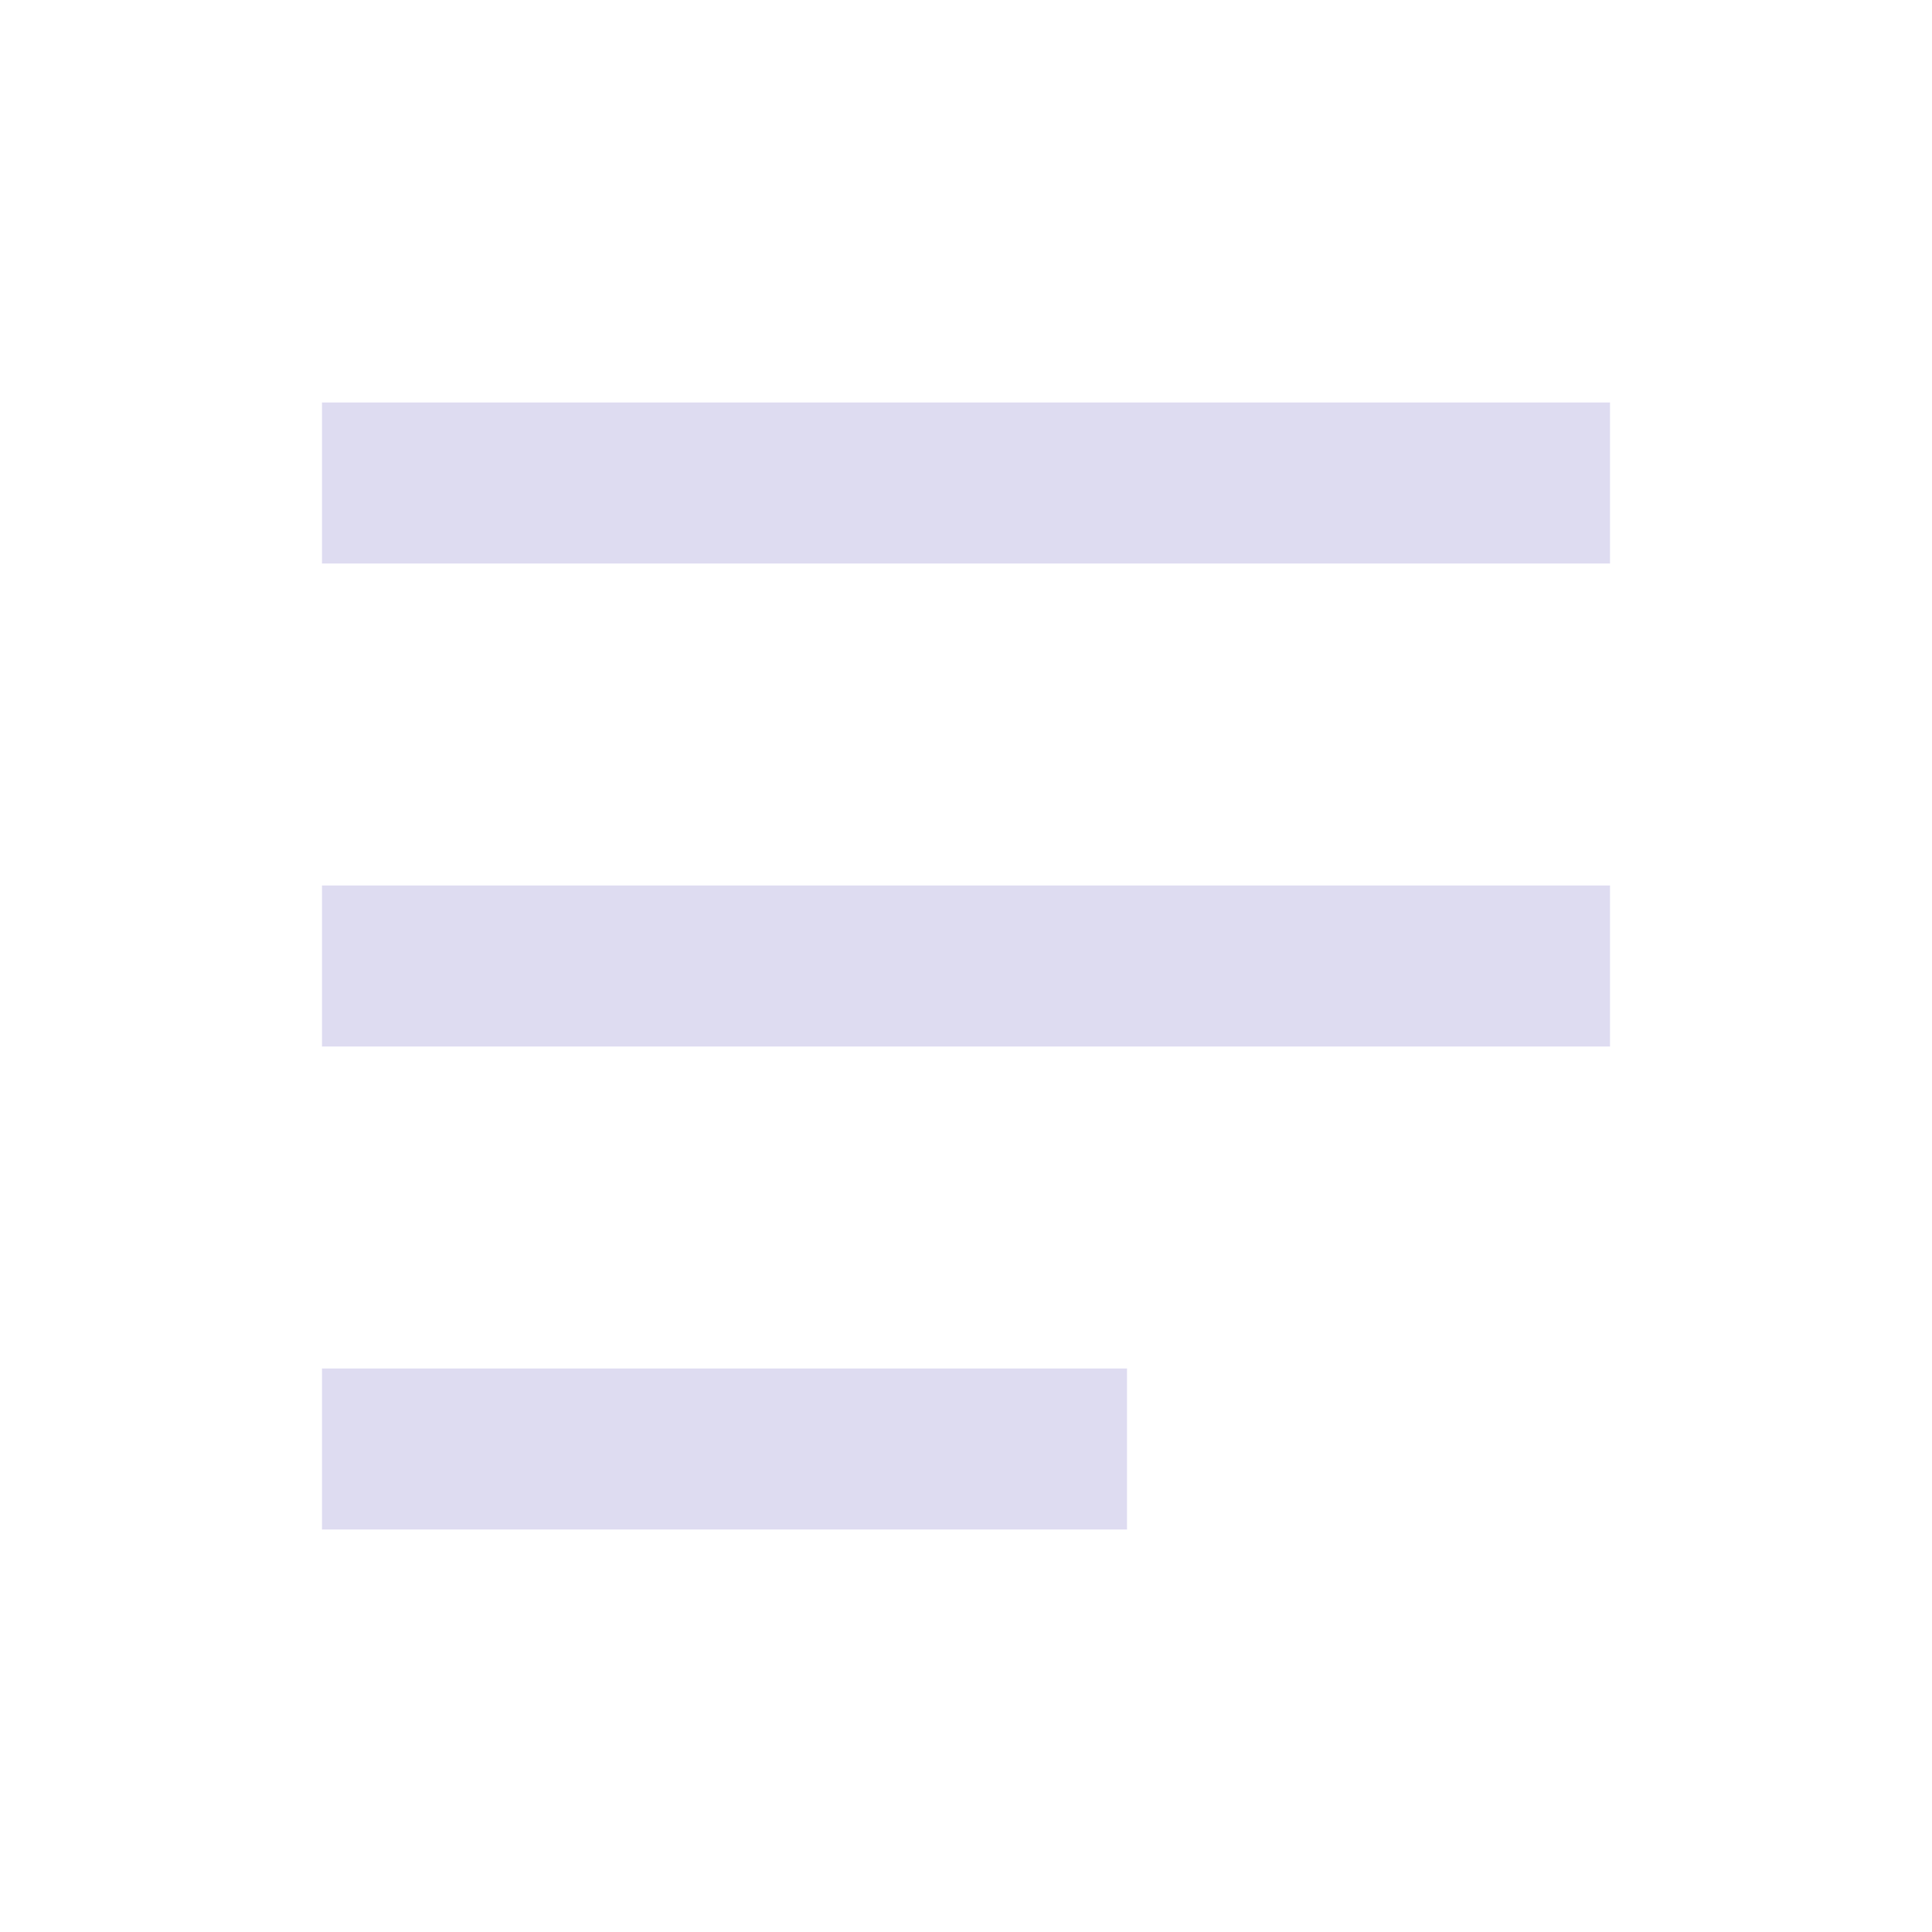 <svg xmlns="http://www.w3.org/2000/svg" xmlns:xlink="http://www.w3.org/1999/xlink" fill="none" version="1.1" width="24" height="24" viewBox="0 0 24 24"><g><g></g><g><path d="M4,5L20,5L20,7L4,7L4,5ZM4,11L20,11L20,13L4,13L4,11ZM4,17L14,17L14,19L4,19L4,17Z" fill="#DEDCF1" fill-opacity="1"/></g></g></svg>
